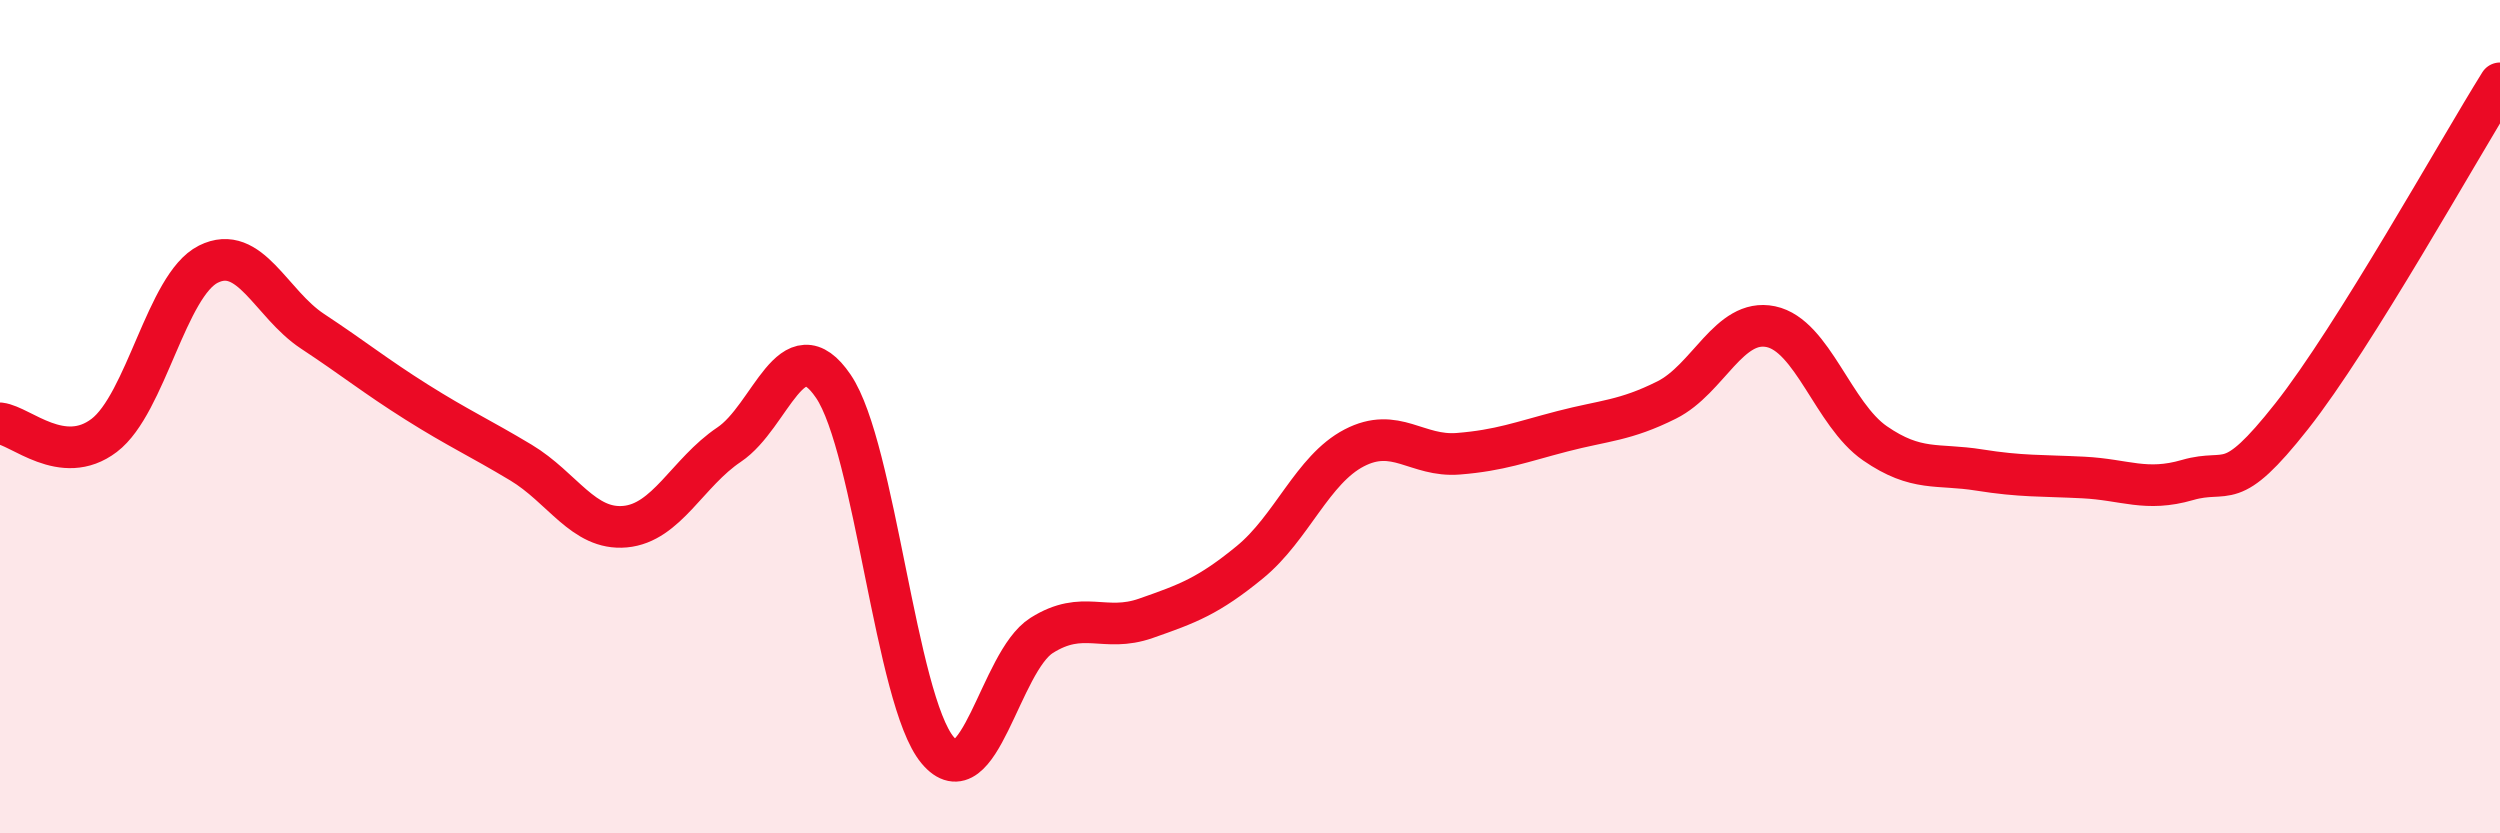 
    <svg width="60" height="20" viewBox="0 0 60 20" xmlns="http://www.w3.org/2000/svg">
      <path
        d="M 0,10.16 C 0.5,10.22 1.5,11.21 2.5,10.45 C 3.5,9.69 4,6.84 5,6.34 C 6,5.84 6.5,7.29 7.5,7.95 C 8.5,8.61 9,9.02 10,9.65 C 11,10.28 11.5,10.5 12.5,11.1 C 13.5,11.7 14,12.73 15,12.64 C 16,12.55 16.5,11.34 17.5,10.67 C 18.5,10 19,7.8 20,9.27 C 21,10.74 21.5,16.8 22.5,18 C 23.5,19.2 24,15.88 25,15.25 C 26,14.62 26.5,15.19 27.5,14.84 C 28.5,14.49 29,14.31 30,13.49 C 31,12.67 31.5,11.27 32.5,10.75 C 33.5,10.23 34,10.97 35,10.89 C 36,10.81 36.5,10.61 37.5,10.35 C 38.5,10.09 39,10.1 40,9.6 C 41,9.1 41.5,7.63 42.5,7.84 C 43.5,8.05 44,9.95 45,10.64 C 46,11.33 46.5,11.12 47.5,11.28 C 48.5,11.44 49,11.41 50,11.46 C 51,11.51 51.5,11.81 52.5,11.52 C 53.5,11.23 53.5,11.89 55,9.99 C 56.5,8.09 59,3.6 60,2L60 20L0 20Z"
        fill="#EB0A25"
        opacity="0.1"
        stroke-linecap="round"
        stroke-linejoin="round"
      />
      <path
        d="M 0,10.16 C 0.5,10.22 1.5,11.21 2.5,10.45 C 3.5,9.69 4,6.84 5,6.34 C 6,5.84 6.5,7.29 7.5,7.95 C 8.5,8.61 9,9.02 10,9.65 C 11,10.28 11.5,10.5 12.5,11.1 C 13.5,11.7 14,12.73 15,12.64 C 16,12.55 16.5,11.34 17.5,10.67 C 18.5,10 19,7.8 20,9.27 C 21,10.74 21.5,16.8 22.5,18 C 23.5,19.2 24,15.88 25,15.25 C 26,14.62 26.5,15.19 27.5,14.84 C 28.5,14.49 29,14.31 30,13.49 C 31,12.67 31.5,11.27 32.5,10.75 C 33.5,10.23 34,10.97 35,10.89 C 36,10.81 36.5,10.61 37.5,10.35 C 38.5,10.09 39,10.1 40,9.6 C 41,9.1 41.5,7.63 42.5,7.84 C 43.5,8.05 44,9.95 45,10.64 C 46,11.33 46.5,11.12 47.5,11.28 C 48.5,11.44 49,11.41 50,11.46 C 51,11.51 51.5,11.81 52.5,11.52 C 53.5,11.23 53.5,11.89 55,9.99 C 56.5,8.09 59,3.6 60,2"
        stroke="#EB0A25"
        stroke-width="1"
        fill="none"
        stroke-linecap="round"
        stroke-linejoin="round"
      />
    </svg>
  